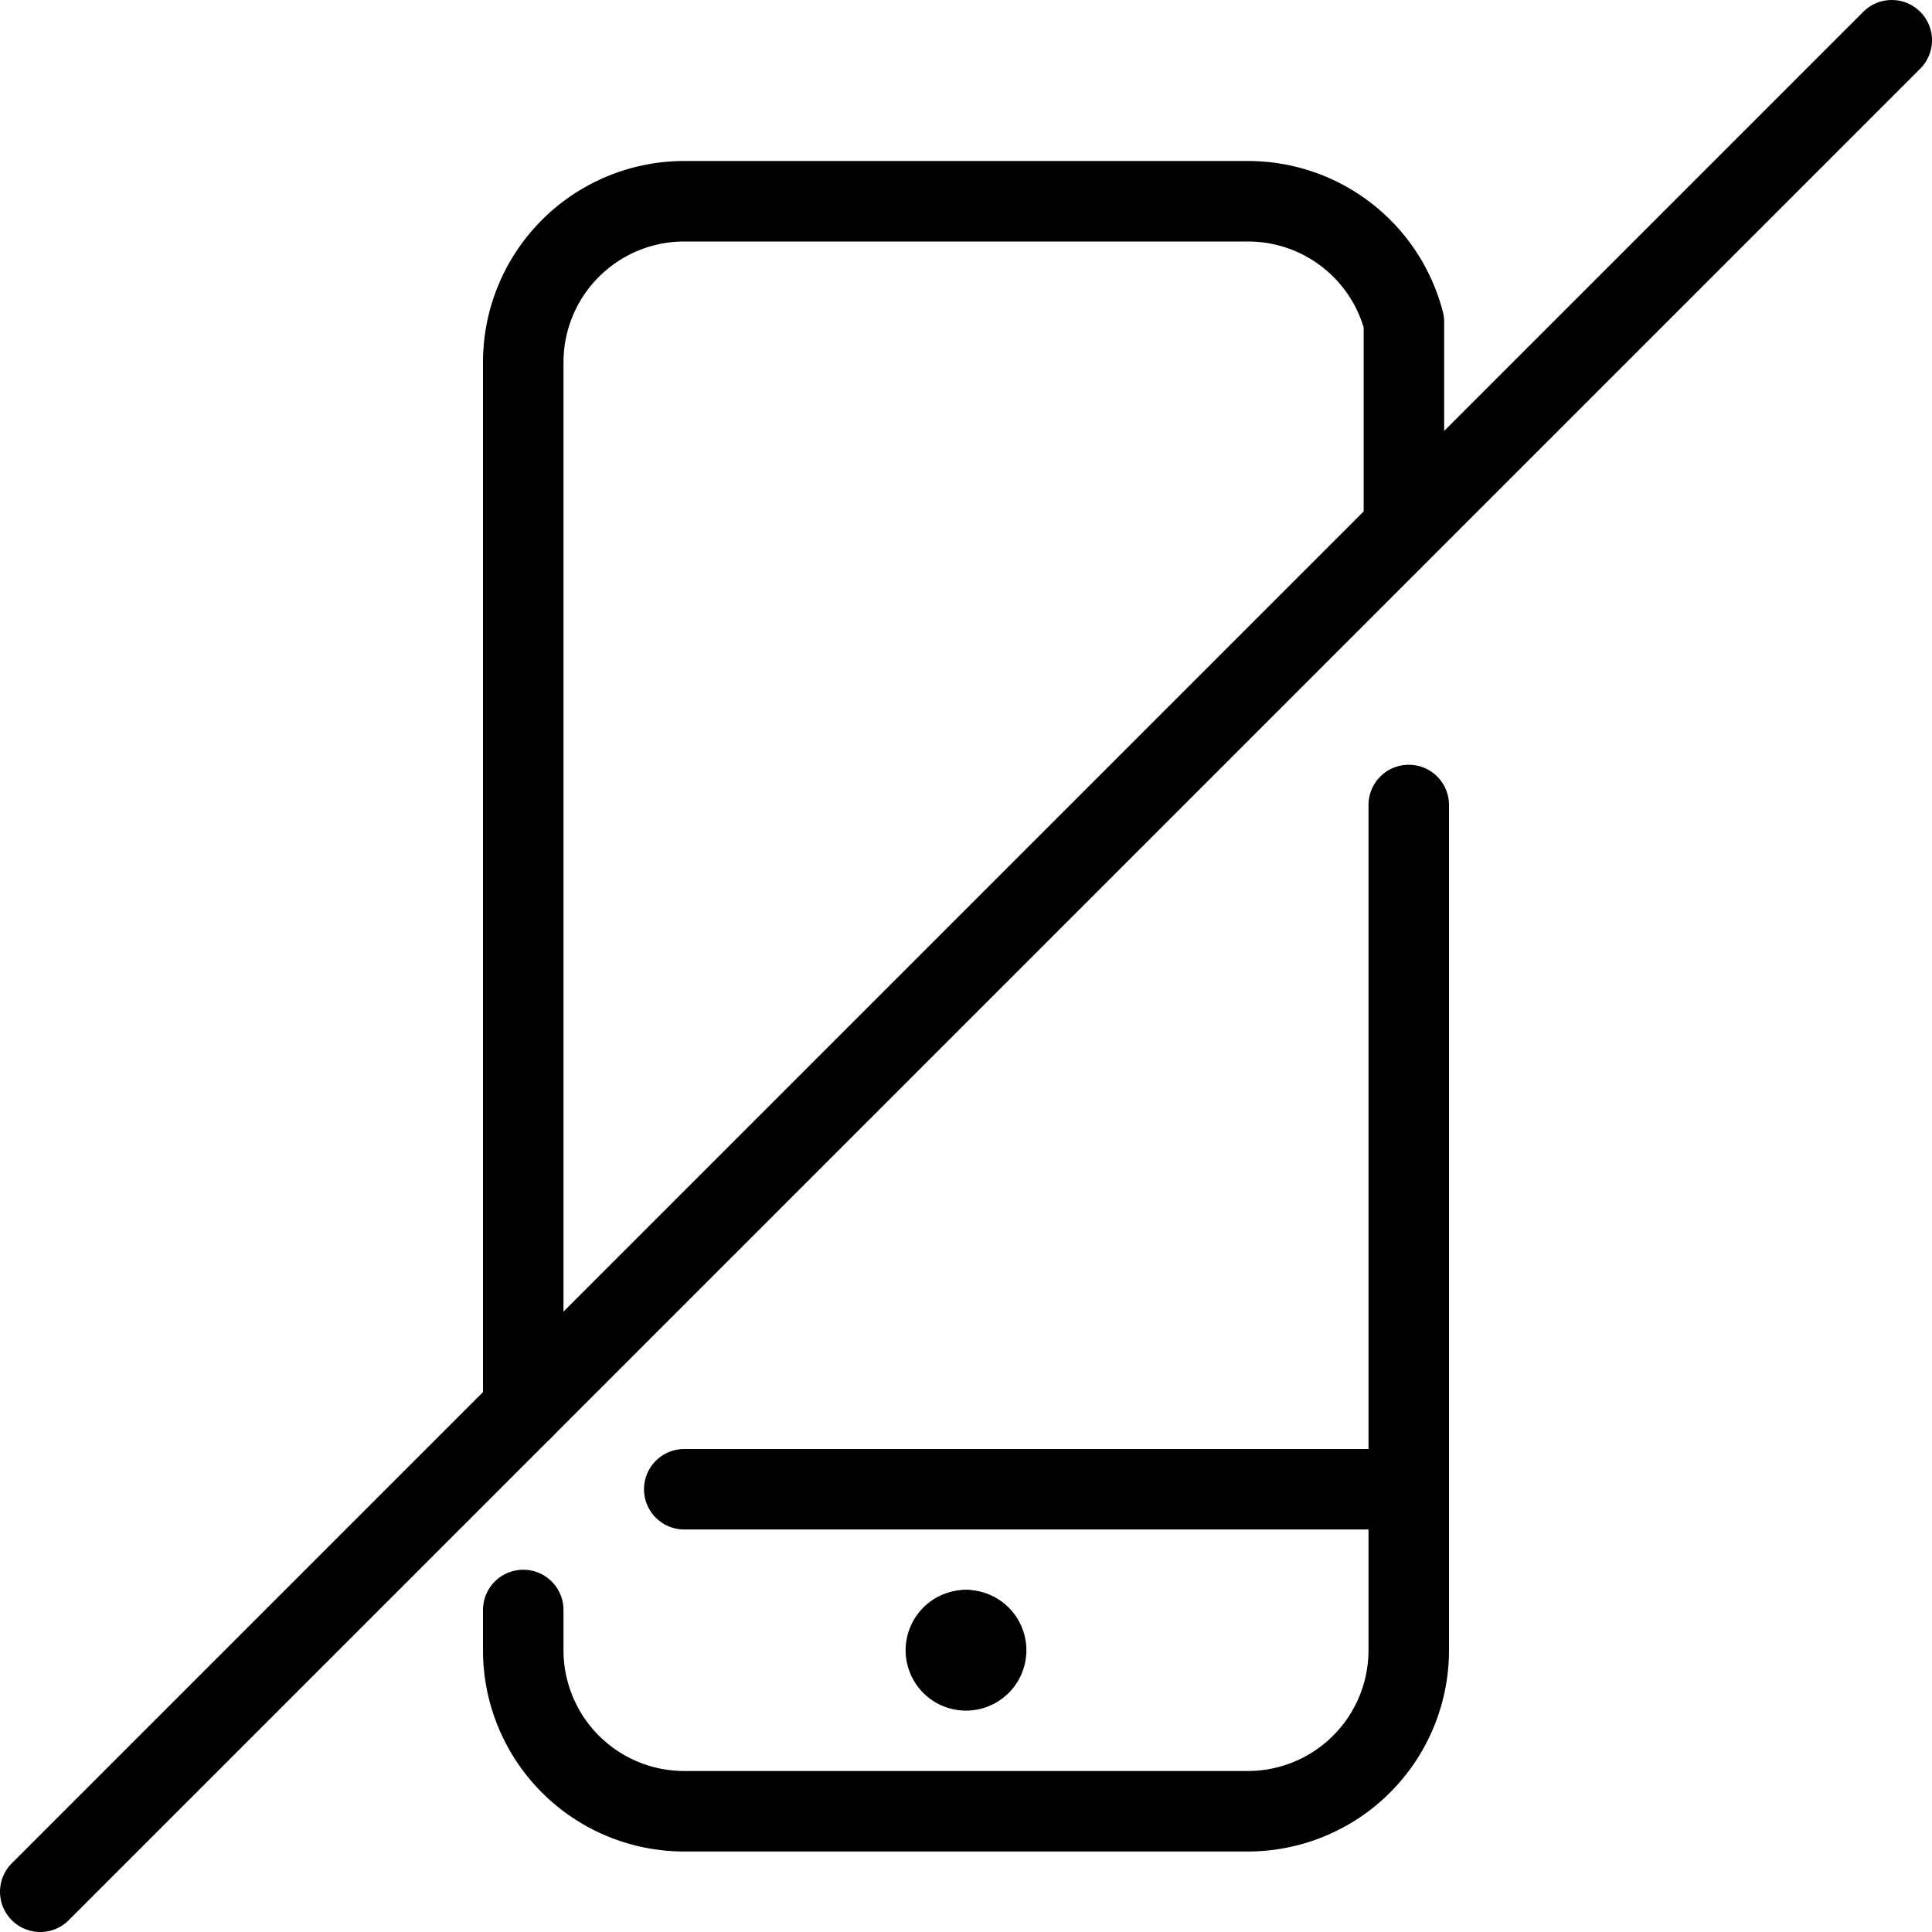 <svg xmlns="http://www.w3.org/2000/svg" viewBox="0 0 24 24">
  
<g transform="matrix(1,0,0,1,0,0)"><g>
    <g>
      <line x1="17.5" y1="18.5" x2="8.5" y2="18.5" style="fill: none;stroke: #000000;stroke-linecap: round;stroke-linejoin: round"></line>
      <path d="M12,20.25a.25.25,0,0,1,.25.25h0a.25.25,0,0,1-.25.25h0a.25.25,0,0,1-.25-.25h0a.25.25,0,0,1,.25-.25" style="fill: none;stroke: #000000;stroke-linecap: round;stroke-linejoin: round"></path>
      <line x1="12" y1="20.25" x2="12" y2="20.25" style="fill: none;stroke: #000000;stroke-linecap: round;stroke-linejoin: round"></line>
      <path d="M6.5,17.5V4.5a2,2,0,0,1,2-2h7A2,2,0,0,1,17.44,4V6.5" style="fill: none;stroke: #000000;stroke-linecap: round;stroke-linejoin: round"></path>
      <path d="M17.5,10V20.5a2,2,0,0,1-2,2h-7a2,2,0,0,1-2-2V20" style="fill: none;stroke: #000000;stroke-linecap: round;stroke-linejoin: round"></path>
    </g>
    <line x1="23.5" y1="0.5" x2="0.5" y2="23.5" style="fill: none;stroke: #000000;stroke-linecap: round;stroke-linejoin: round"></line>
  </g></g></svg>
